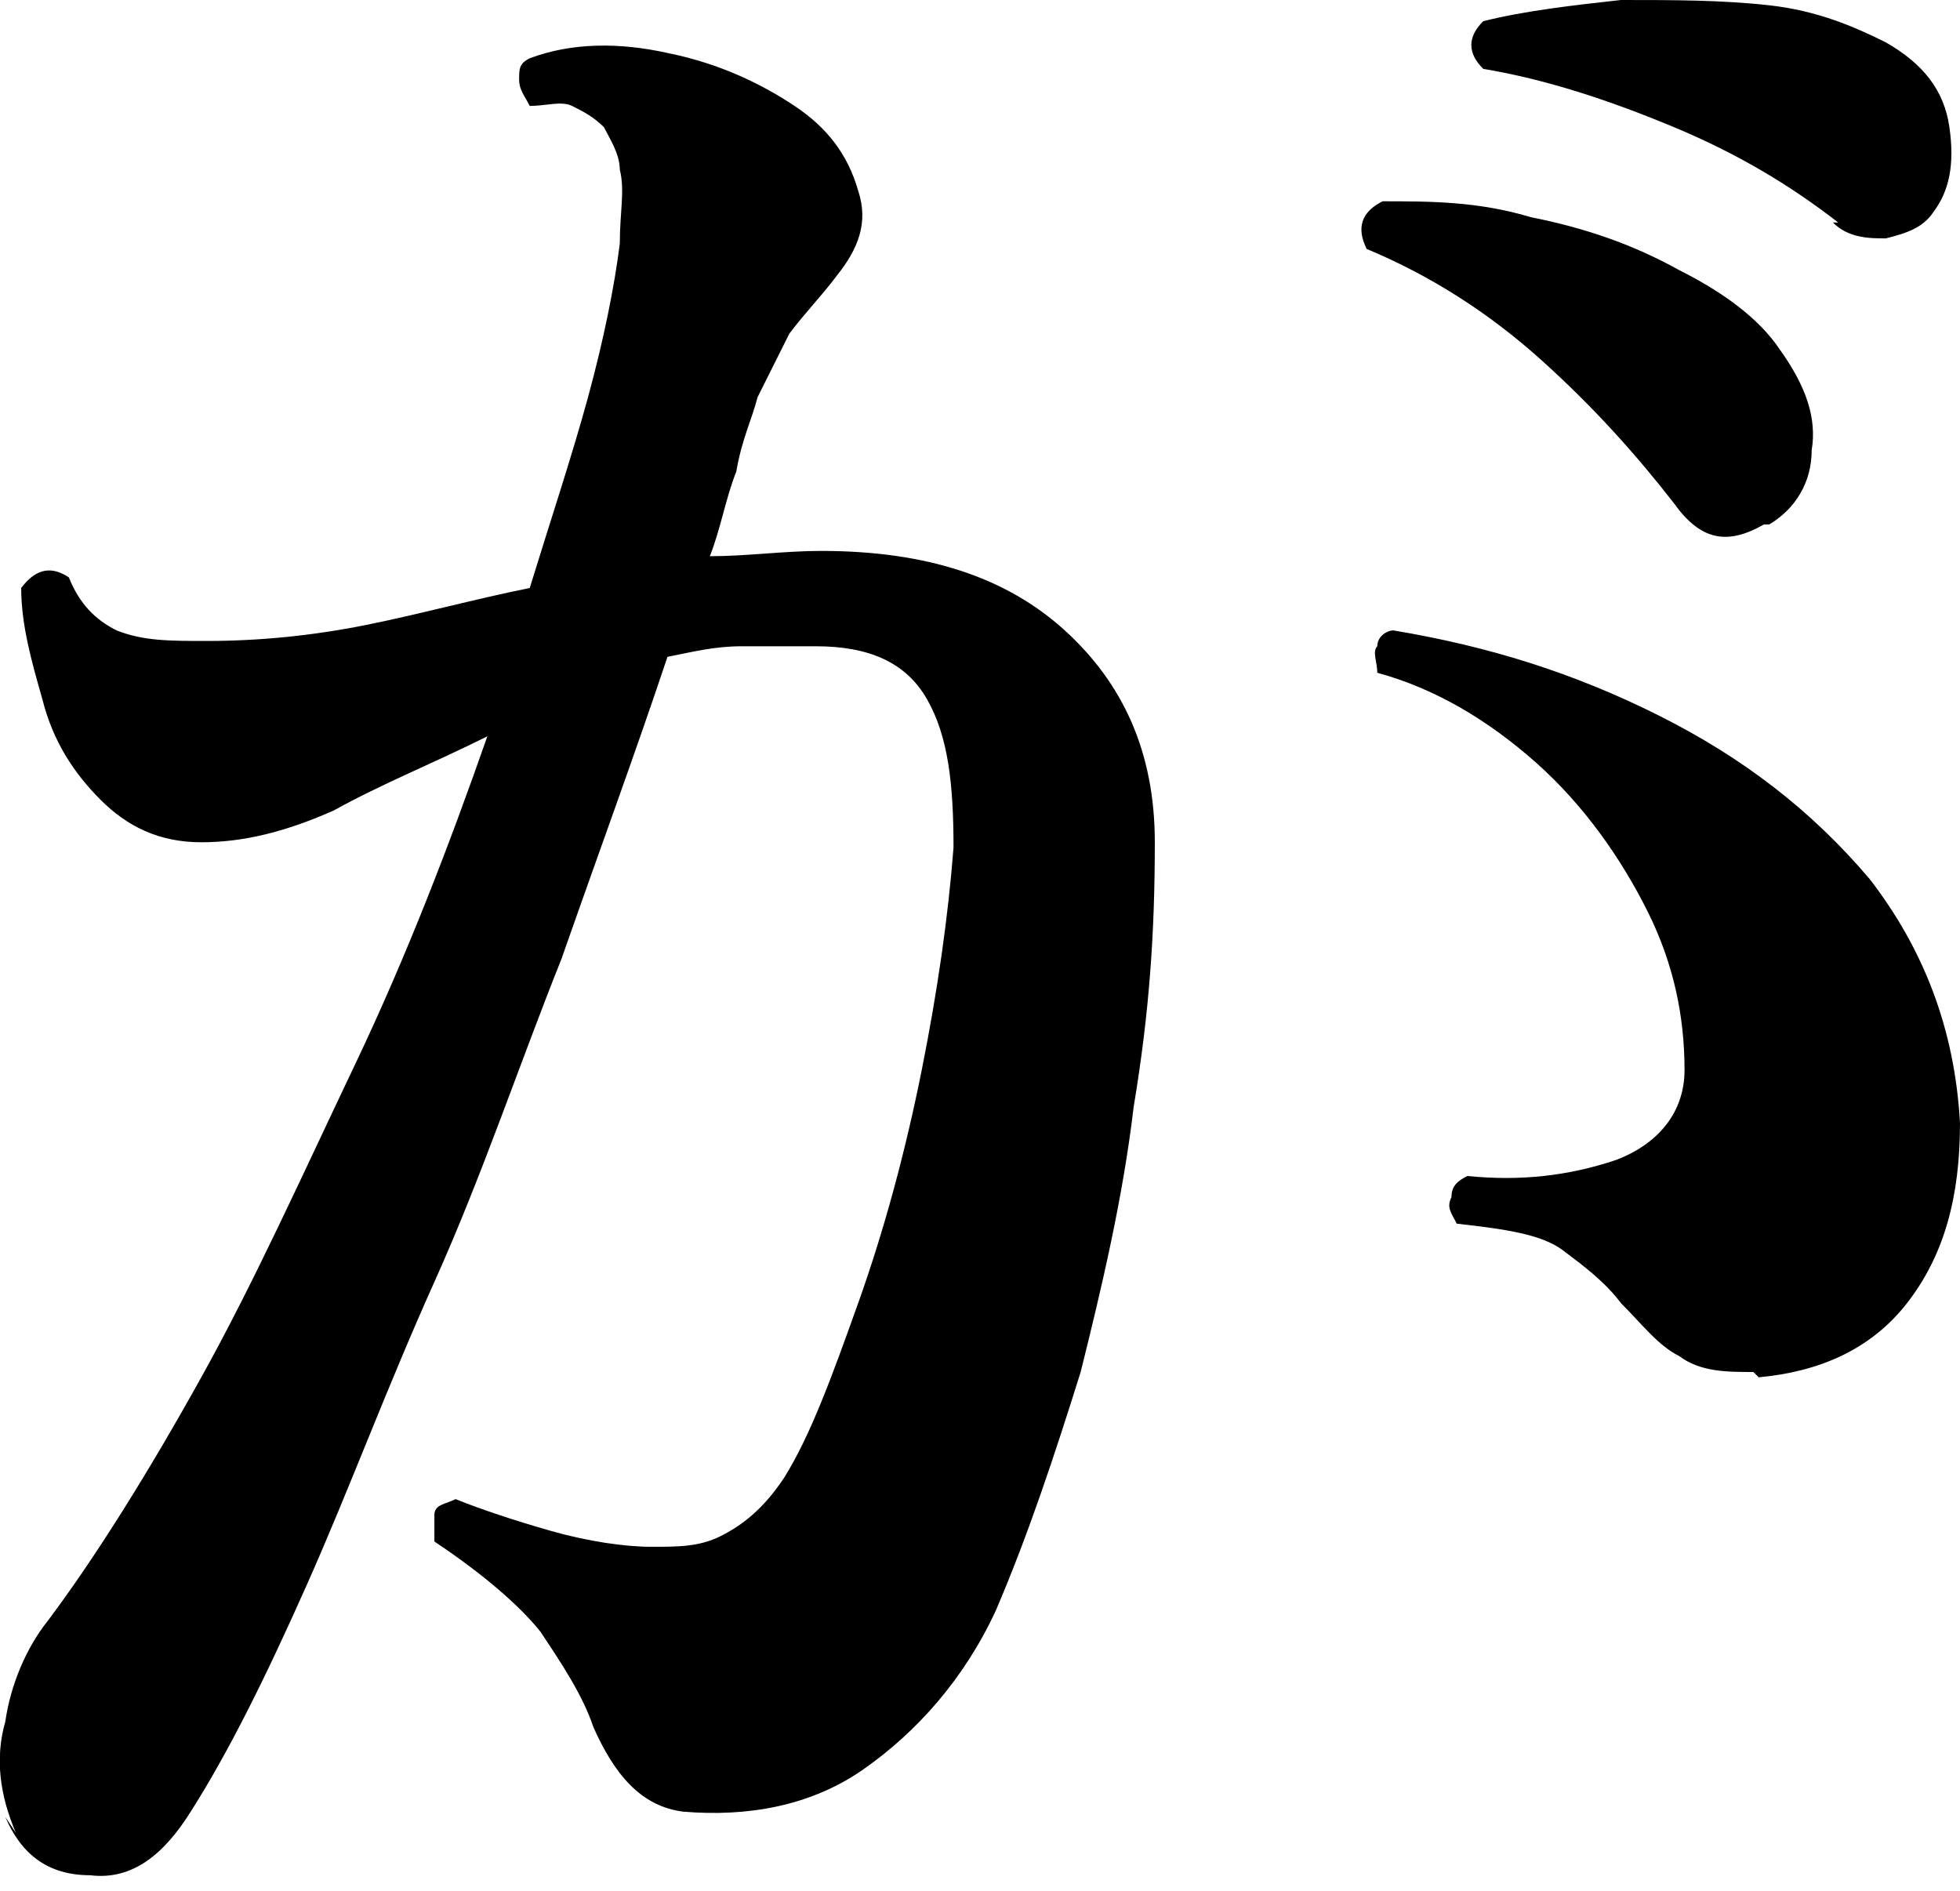 <?xml version="1.0" encoding="UTF-8"?>
<svg id="_レイヤー_1" data-name="レイヤー_1" xmlns="http://www.w3.org/2000/svg" version="1.1" viewBox="0 0 37 35.7">
  <!-- Generator: Adobe Illustrator 29.7.1, SVG Export Plug-In . SVG Version: 2.1.1 Build 8)  -->
  <path d="M.3,34.6c-.3-.7-.4-1.4-.2-2.1.1-.7.4-1.4.8-1.9.9-1.2,1.9-2.8,2.9-4.6,1-1.8,1.9-3.8,2.9-5.9s1.8-4.2,2.5-6.2c-1,.5-2,.9-2.9,1.4-.9.4-1.7.6-2.5.6s-1.4-.3-1.9-.8c-.5-.5-.9-1.1-1.1-1.9-.2-.7-.4-1.4-.4-2.1.3-.4.6-.4.9-.2.2.5.5.8.9,1,.5.2,1,.2,1.7.2,1,0,2-.1,3-.3s2.1-.5,3.1-.7c.4-1.3.8-2.5,1.1-3.6.3-1.1.5-2.1.6-2.9,0-.6.1-1,0-1.4,0-.3-.2-.6-.3-.8-.2-.2-.4-.3-.6-.4s-.5,0-.8,0c-.1-.2-.2-.3-.2-.5,0-.2,0-.3.2-.4.8-.3,1.7-.3,2.6-.1,1,.2,1.8.6,2.4,1,.6.4,1,.9,1.2,1.6.2.6,0,1.1-.4,1.6-.3.4-.6.7-.9,1.1-.2.4-.4.8-.6,1.2-.1.4-.3.8-.4,1.4-.2.5-.3,1.1-.5,1.6.7,0,1.4-.1,2.1-.1,2,0,3.5.5,4.6,1.5,1.1,1,1.7,2.3,1.7,4s-.1,3.2-.4,5c-.2,1.7-.6,3.4-1,5-.5,1.6-1,3.1-1.6,4.5-.6,1.3-1.5,2.3-2.5,3s-2.2.9-3.4.8c-.8-.1-1.3-.7-1.7-1.6-.2-.6-.6-1.2-1-1.8-.4-.5-1.1-1.1-2-1.7,0-.2,0-.4,0-.5,0-.2.2-.2.4-.3.5.2,1.1.4,1.8.6.7.2,1.4.3,1.9.3.5,0,.9,0,1.3-.2.4-.2.8-.5,1.2-1.1.5-.8.9-1.9,1.4-3.3.5-1.4.9-2.9,1.2-4.4.3-1.5.5-2.9.6-4.2,0-1.2-.1-2.1-.5-2.8-.4-.7-1.1-1-2.1-1s-1,0-1.4,0c-.5,0-.9.1-1.4.2-.6,1.8-1.3,3.7-2,5.7-.8,2-1.5,4.1-2.4,6.1s-1.6,3.9-2.4,5.7-1.5,3.2-2.2,4.3c-.5.8-1.1,1.3-1.9,1.2-.8,0-1.3-.4-1.6-1.1ZM33.3,9.9c-.7.4-1.2.3-1.7-.4-.7-.9-1.5-1.8-2.5-2.7-1-.9-2.1-1.6-3.3-2.1-.2-.4-.1-.7.3-.9.9,0,1.8,0,2.8.3,1,.2,1.9.5,2.8,1,.8.4,1.5.9,1.9,1.5.5.7.7,1.3.6,1.9,0,.6-.3,1.1-.8,1.4ZM33.1,25.9c-.5,0-1,0-1.4-.3-.4-.2-.7-.6-1.1-1-.3-.4-.7-.7-1.1-1s-1.1-.4-2-.5c-.1-.2-.2-.3-.1-.5,0-.2.1-.3.3-.4,1,.1,1.9,0,2.8-.3.8-.3,1.3-.9,1.3-1.7,0-1-.2-2-.7-3-.5-1-1.2-2-2.1-2.8-.9-.8-1.9-1.4-3-1.7,0-.2-.1-.4,0-.5,0-.2.2-.3.3-.3,1.8.3,3.4.8,5,1.6,1.6.8,2.9,1.8,4,3.1,1,1.3,1.6,2.8,1.7,4.6,0,1.4-.3,2.5-1,3.4-.7.9-1.7,1.3-2.8,1.4ZM34.7,4.2c-.9-.7-1.9-1.3-3.1-1.8-1.2-.5-2.4-.9-3.6-1.1-.3-.3-.3-.6,0-.9.8-.2,1.7-.3,2.6-.4,1,0,1.9,0,2.8.1.9.1,1.6.4,2.2.7.7.4,1.1.9,1.2,1.6.1.7,0,1.2-.3,1.6-.2.3-.5.4-.9.5-.3,0-.7,0-1-.3Z"/>
</svg>